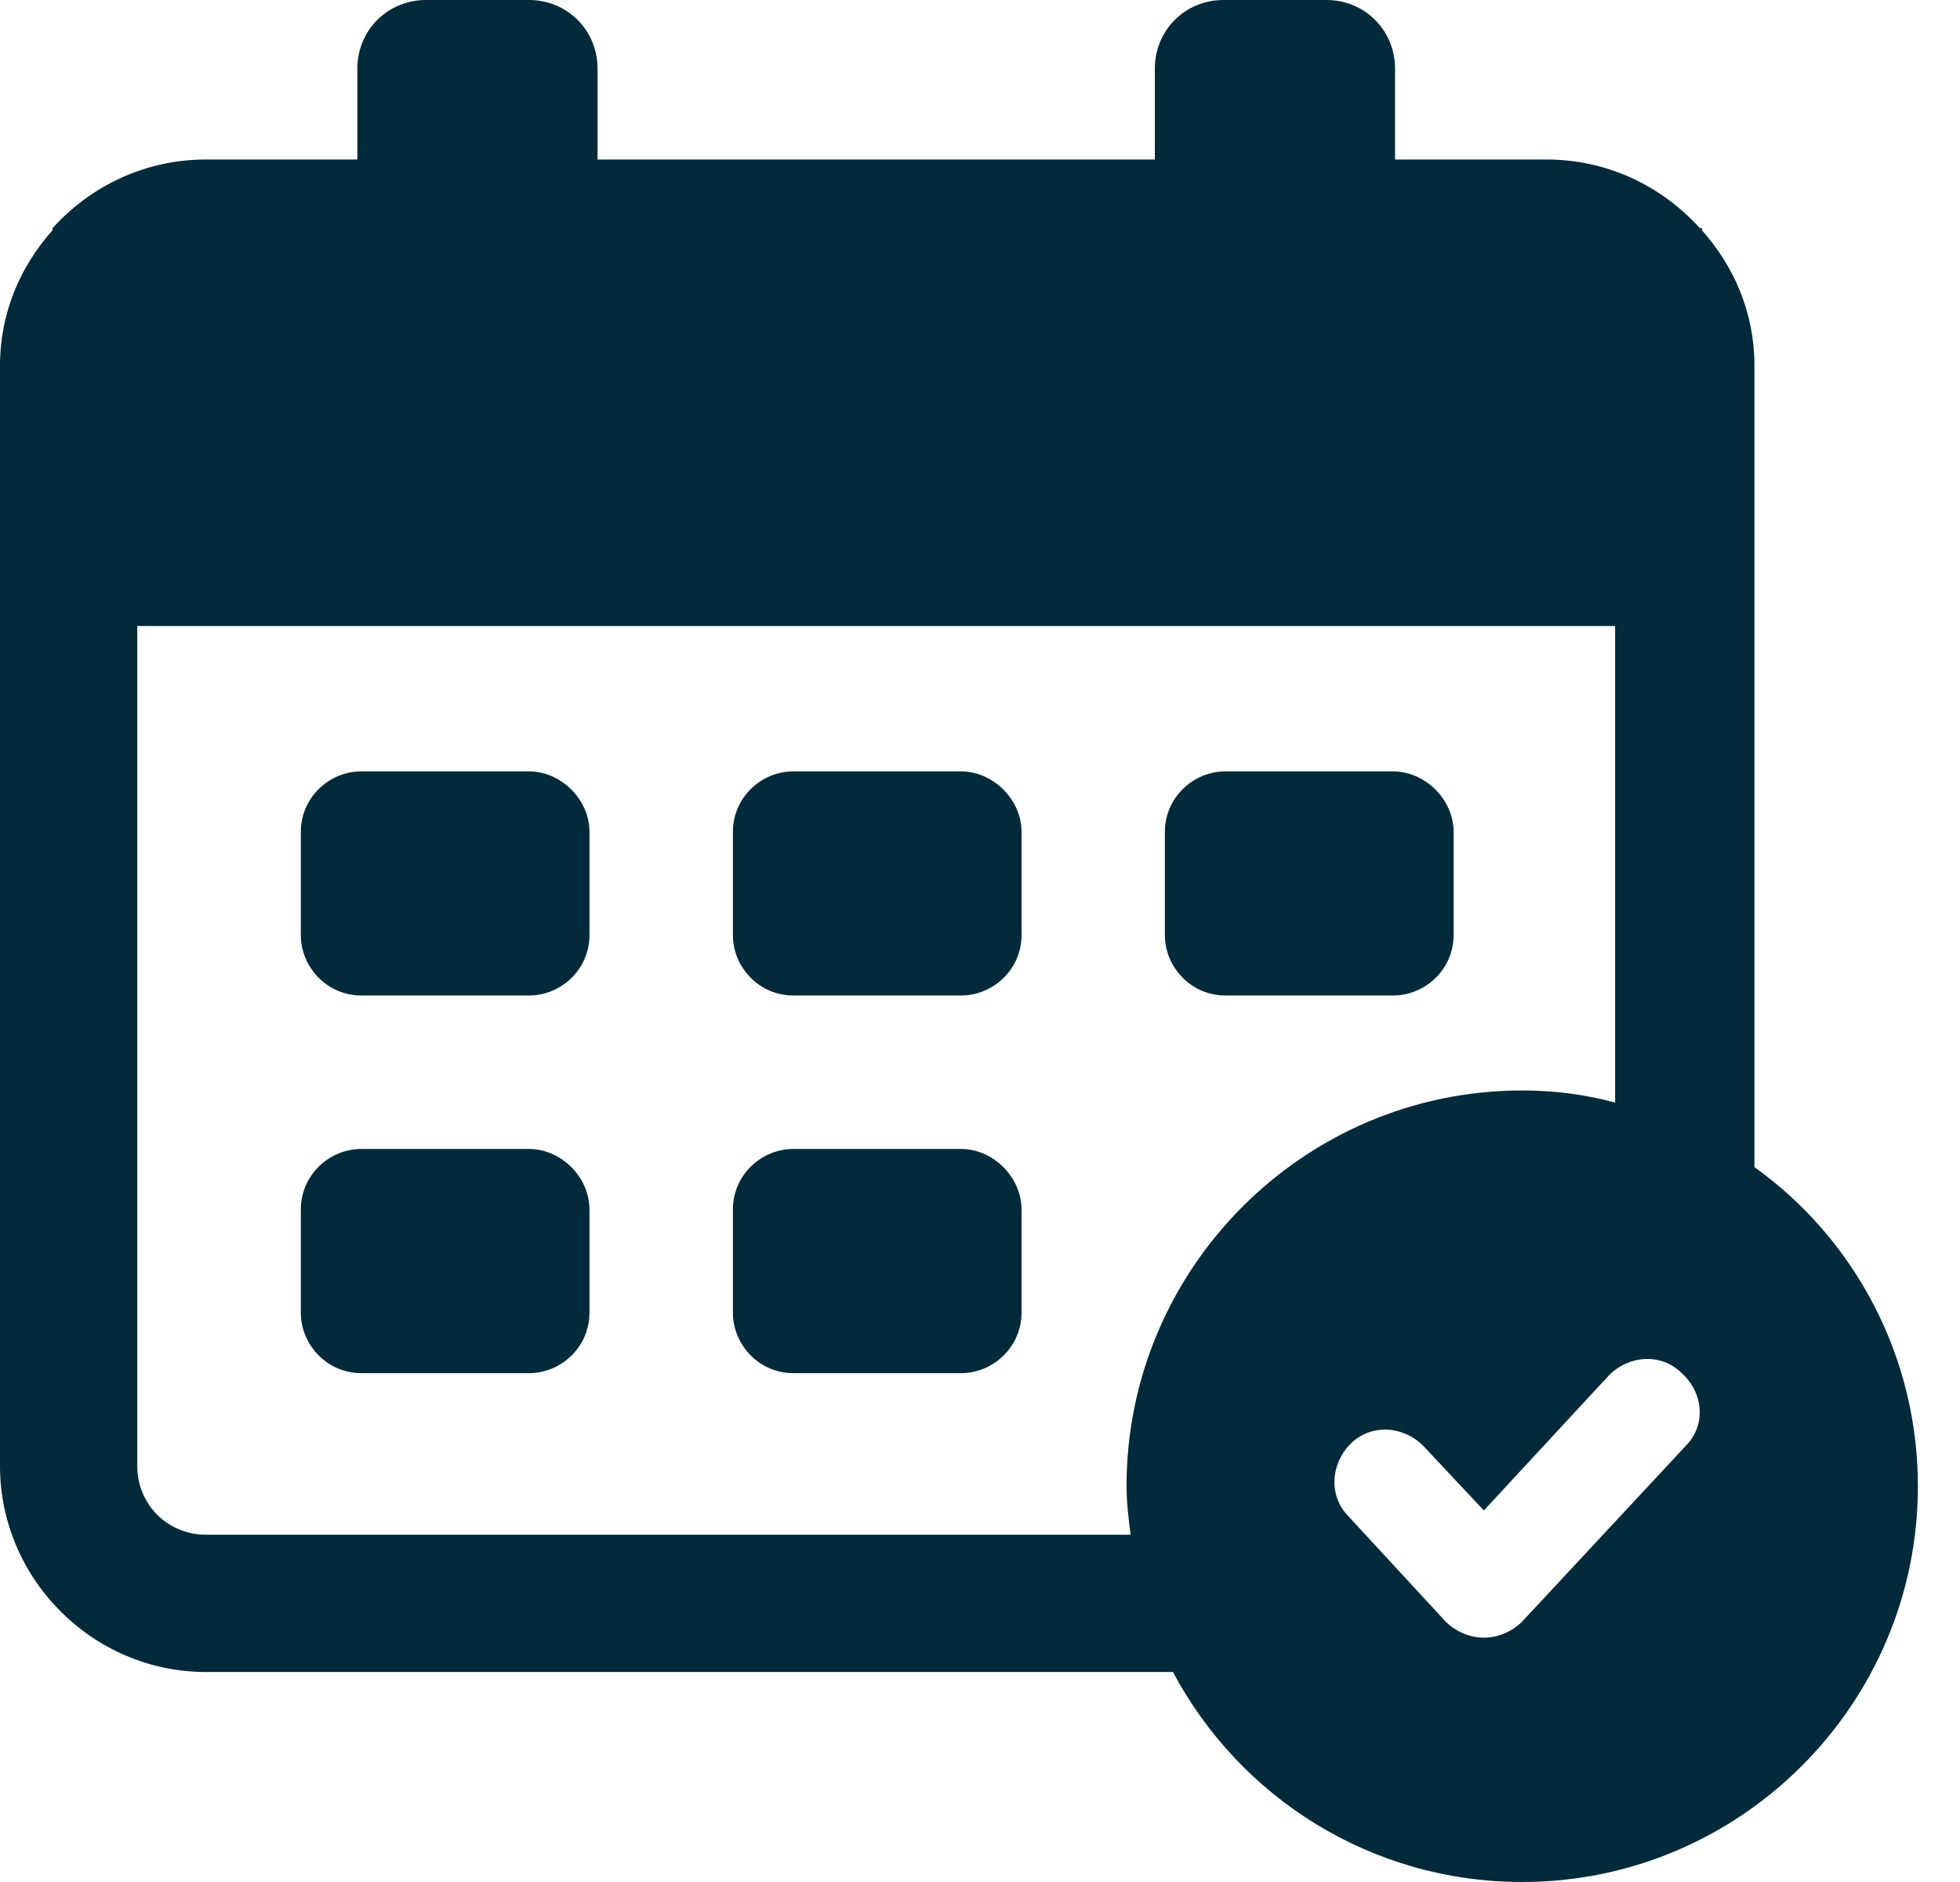 <svg width="25" height="24" viewBox="0 0 25 24" fill="none" xmlns="http://www.w3.org/2000/svg">
<path d="M12.258 14.652H10.12C9.708 14.652 9.348 14.987 9.348 15.425V16.738C9.348 17.15 9.682 17.511 10.12 17.511H12.258C12.669 17.511 13.03 17.176 13.03 16.738V15.425C13.03 15.013 12.669 14.652 12.258 14.652Z" fill="#022A3A"/>
<path d="M6.747 14.652H4.609C4.197 14.652 3.837 14.987 3.837 15.425V16.738C3.837 17.15 4.172 17.511 4.609 17.511H6.747C7.159 17.511 7.519 17.176 7.519 16.738V15.425C7.519 15.013 7.159 14.652 6.747 14.652Z" fill="#022A3A"/>
<path d="M12.258 9.837H10.12C9.708 9.837 9.348 10.172 9.348 10.609V11.923C9.348 12.335 9.682 12.695 10.12 12.695H12.258C12.669 12.695 13.03 12.361 13.03 11.923V10.609C13.03 10.197 12.669 9.837 12.258 9.837Z" fill="#022A3A"/>
<path d="M6.747 9.837H4.609C4.197 9.837 3.837 10.172 3.837 10.609V11.923C3.837 12.335 4.172 12.695 4.609 12.695H6.747C7.159 12.695 7.519 12.361 7.519 11.923V10.609C7.519 10.197 7.159 9.837 6.747 9.837Z" fill="#022A3A"/>
<path d="M17.768 9.837H15.631C15.219 9.837 14.858 10.172 14.858 10.609V11.923C14.858 12.335 15.193 12.695 15.631 12.695H17.768C18.18 12.695 18.541 12.361 18.541 11.923V10.609C18.541 10.197 18.18 9.837 17.768 9.837Z" fill="#022A3A"/>
<path d="M22.378 14.884V4.661C22.378 3.991 22.12 3.399 21.708 2.936V2.91H21.682C21.193 2.369 20.498 2.034 19.725 2.034H17.794V0.876C17.794 0.386 17.408 0 16.919 0H15.605C15.116 0 14.73 0.386 14.73 0.876V2.034H7.622V0.876C7.622 0.386 7.236 0 6.747 0H5.433C4.944 0 4.558 0.386 4.558 0.876V2.034H2.627C1.854 2.034 1.159 2.369 0.67 2.91V2.936C0.258 3.399 0 3.991 0 4.661V18.695C0 20.137 1.185 21.322 2.627 21.322H14.961C15.811 22.919 17.485 24 19.416 24C22.197 24 24.463 21.734 24.463 18.953C24.463 17.279 23.64 15.785 22.378 14.884ZM14.369 18.953C14.369 19.159 14.395 19.365 14.421 19.571H2.627C2.137 19.571 1.751 19.185 1.751 18.695V7.983H20.601V14.06C20.215 13.957 19.828 13.906 19.416 13.906C16.635 13.906 14.369 16.172 14.369 18.953ZM21.502 18.438L19.416 20.678C19.288 20.807 19.107 20.884 18.927 20.884C18.747 20.884 18.567 20.807 18.438 20.678L17.202 19.339C16.944 19.081 16.97 18.669 17.227 18.412C17.485 18.154 17.897 18.18 18.154 18.438L18.927 19.262L20.524 17.537C20.781 17.279 21.193 17.253 21.451 17.511C21.734 17.768 21.76 18.18 21.502 18.438Z" fill="#022A3A"/>
</svg>
